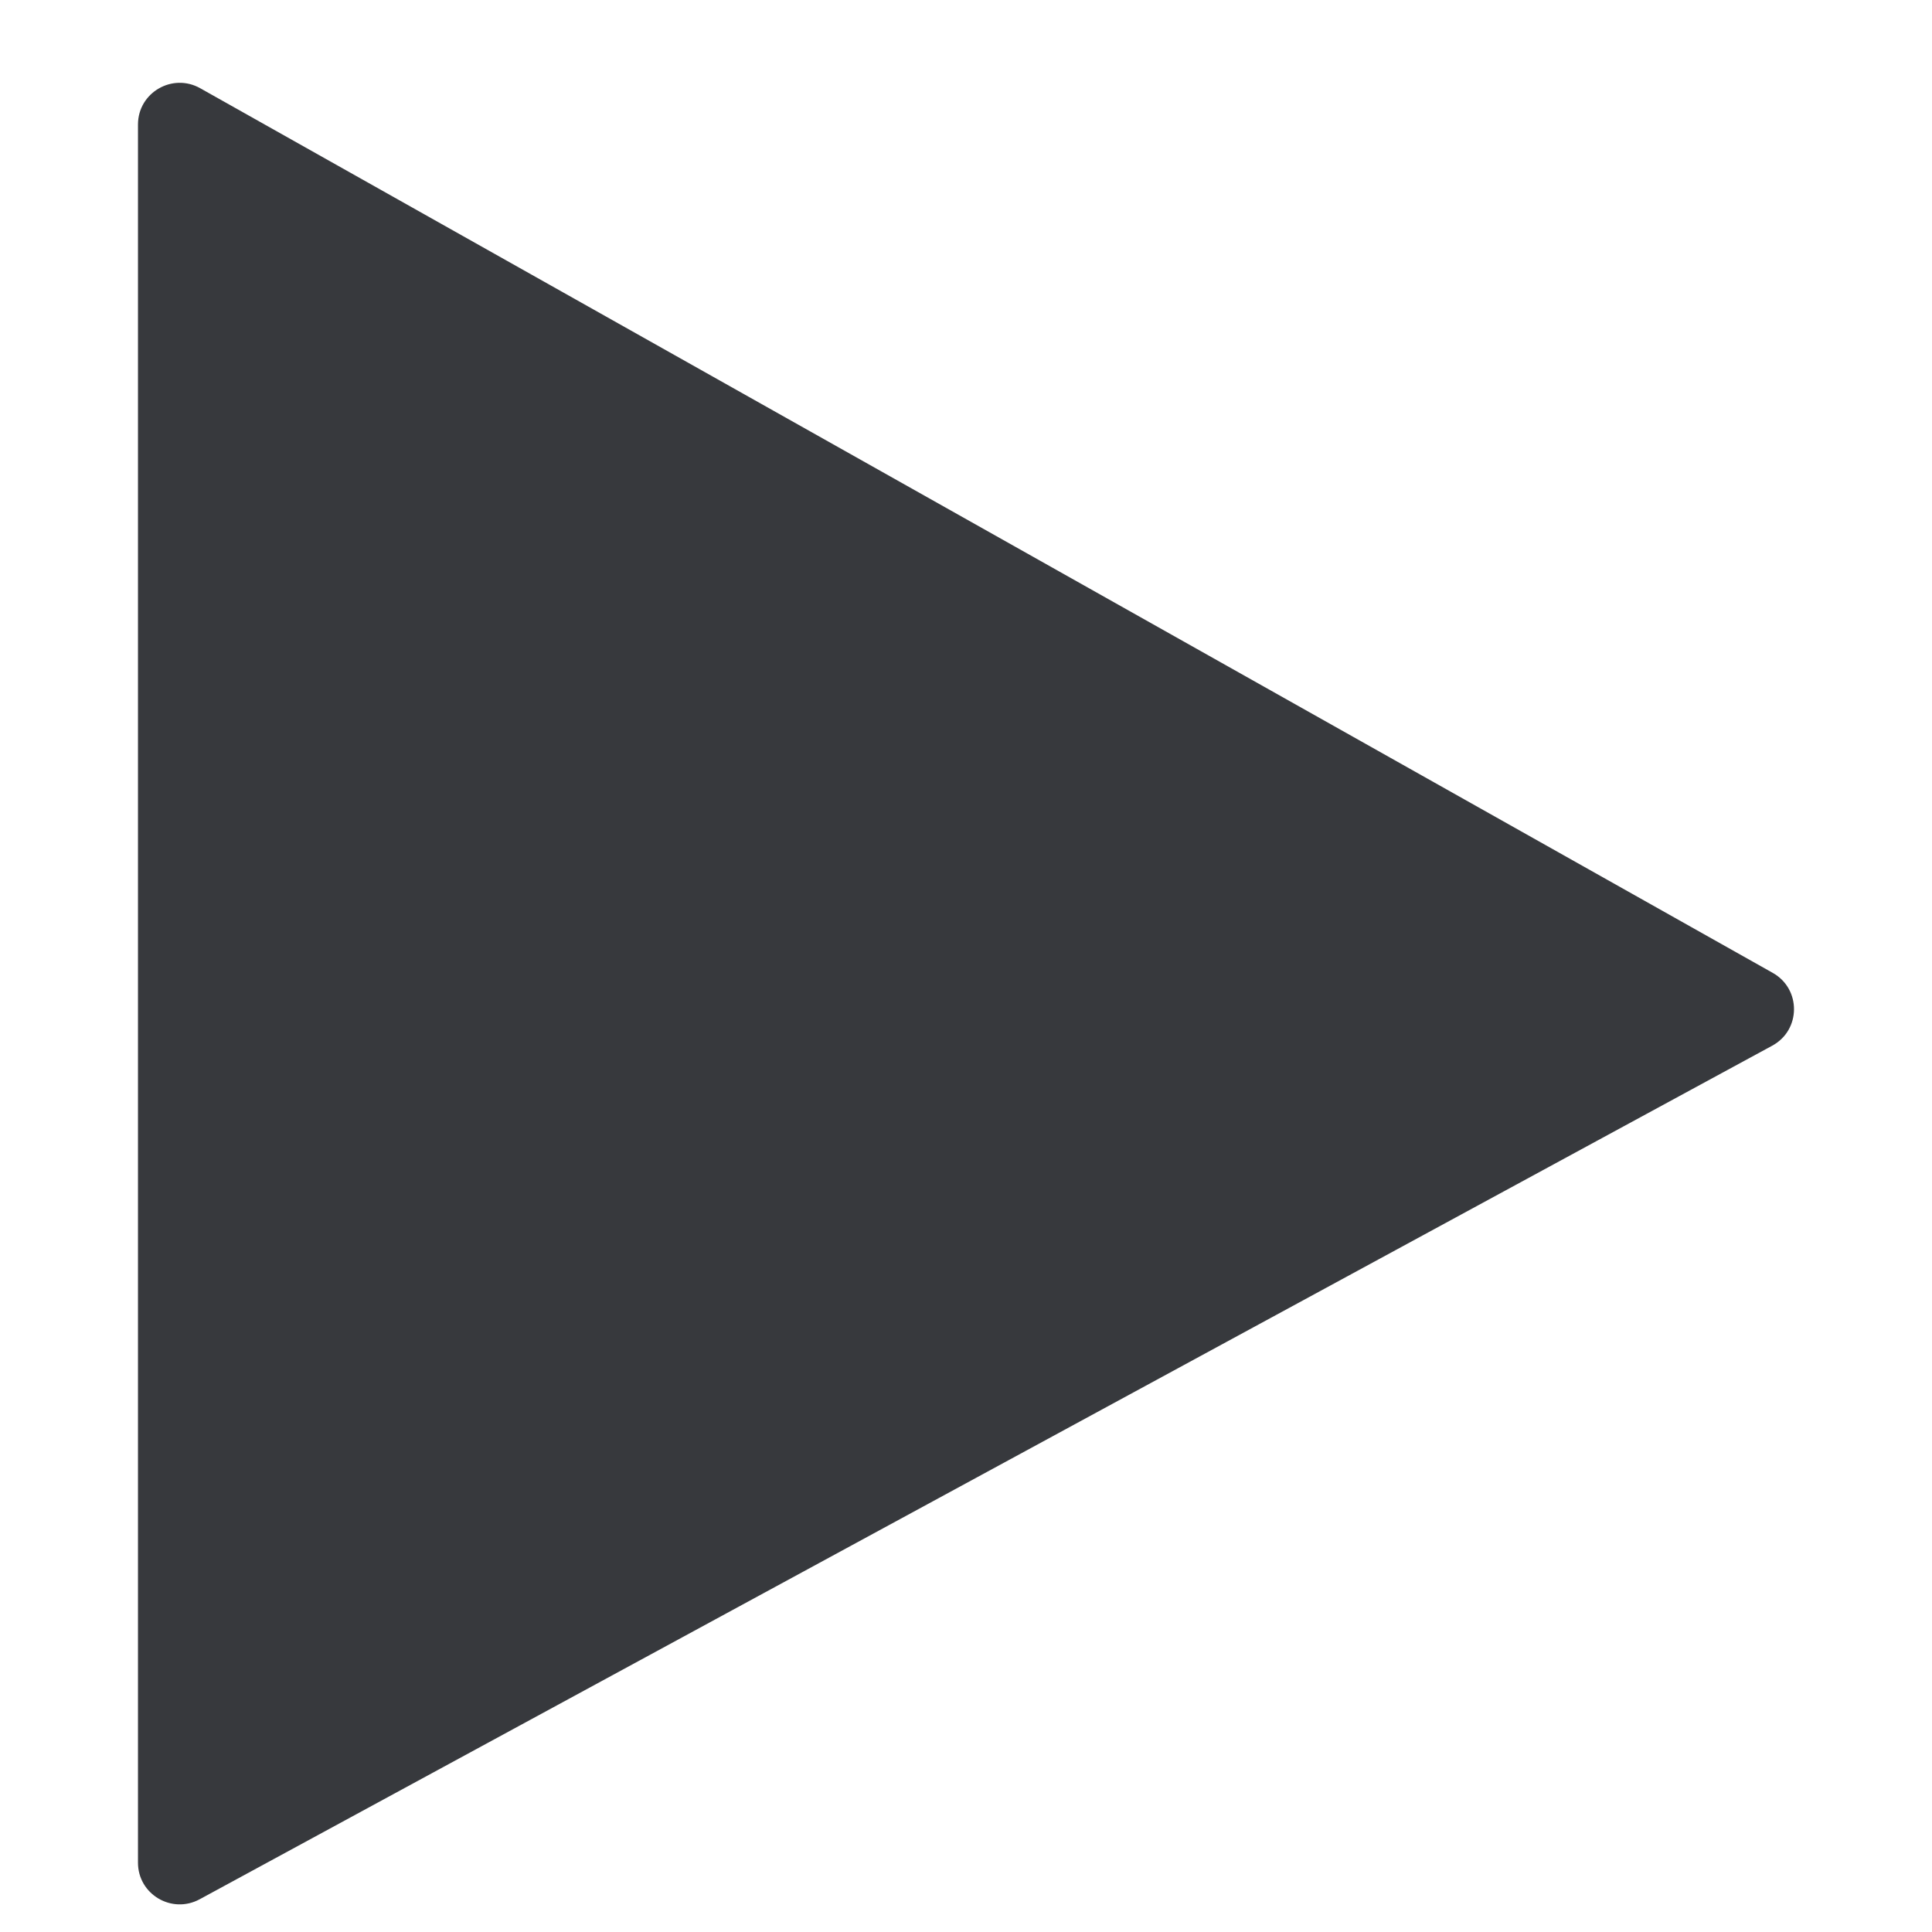 <svg class="bh-svg-play" aria-hidden="true" focusable="false"  width="24" height="24" viewBox="0 0 24 24" fill="none" xmlns="http://www.w3.org/2000/svg">
    <title>Play</title>
    <g>
       <path d="M2.481 23.593C2.135 23.781 1.714 23.532 1.714 23.139V1.547C1.714 1.15 2.142 0.902 2.487 1.096L22.021 12.085C22.377 12.285 22.373 12.796 22.015 12.99L2.481 23.593Z" fill="#37393d"/>
    </g>
</svg>
